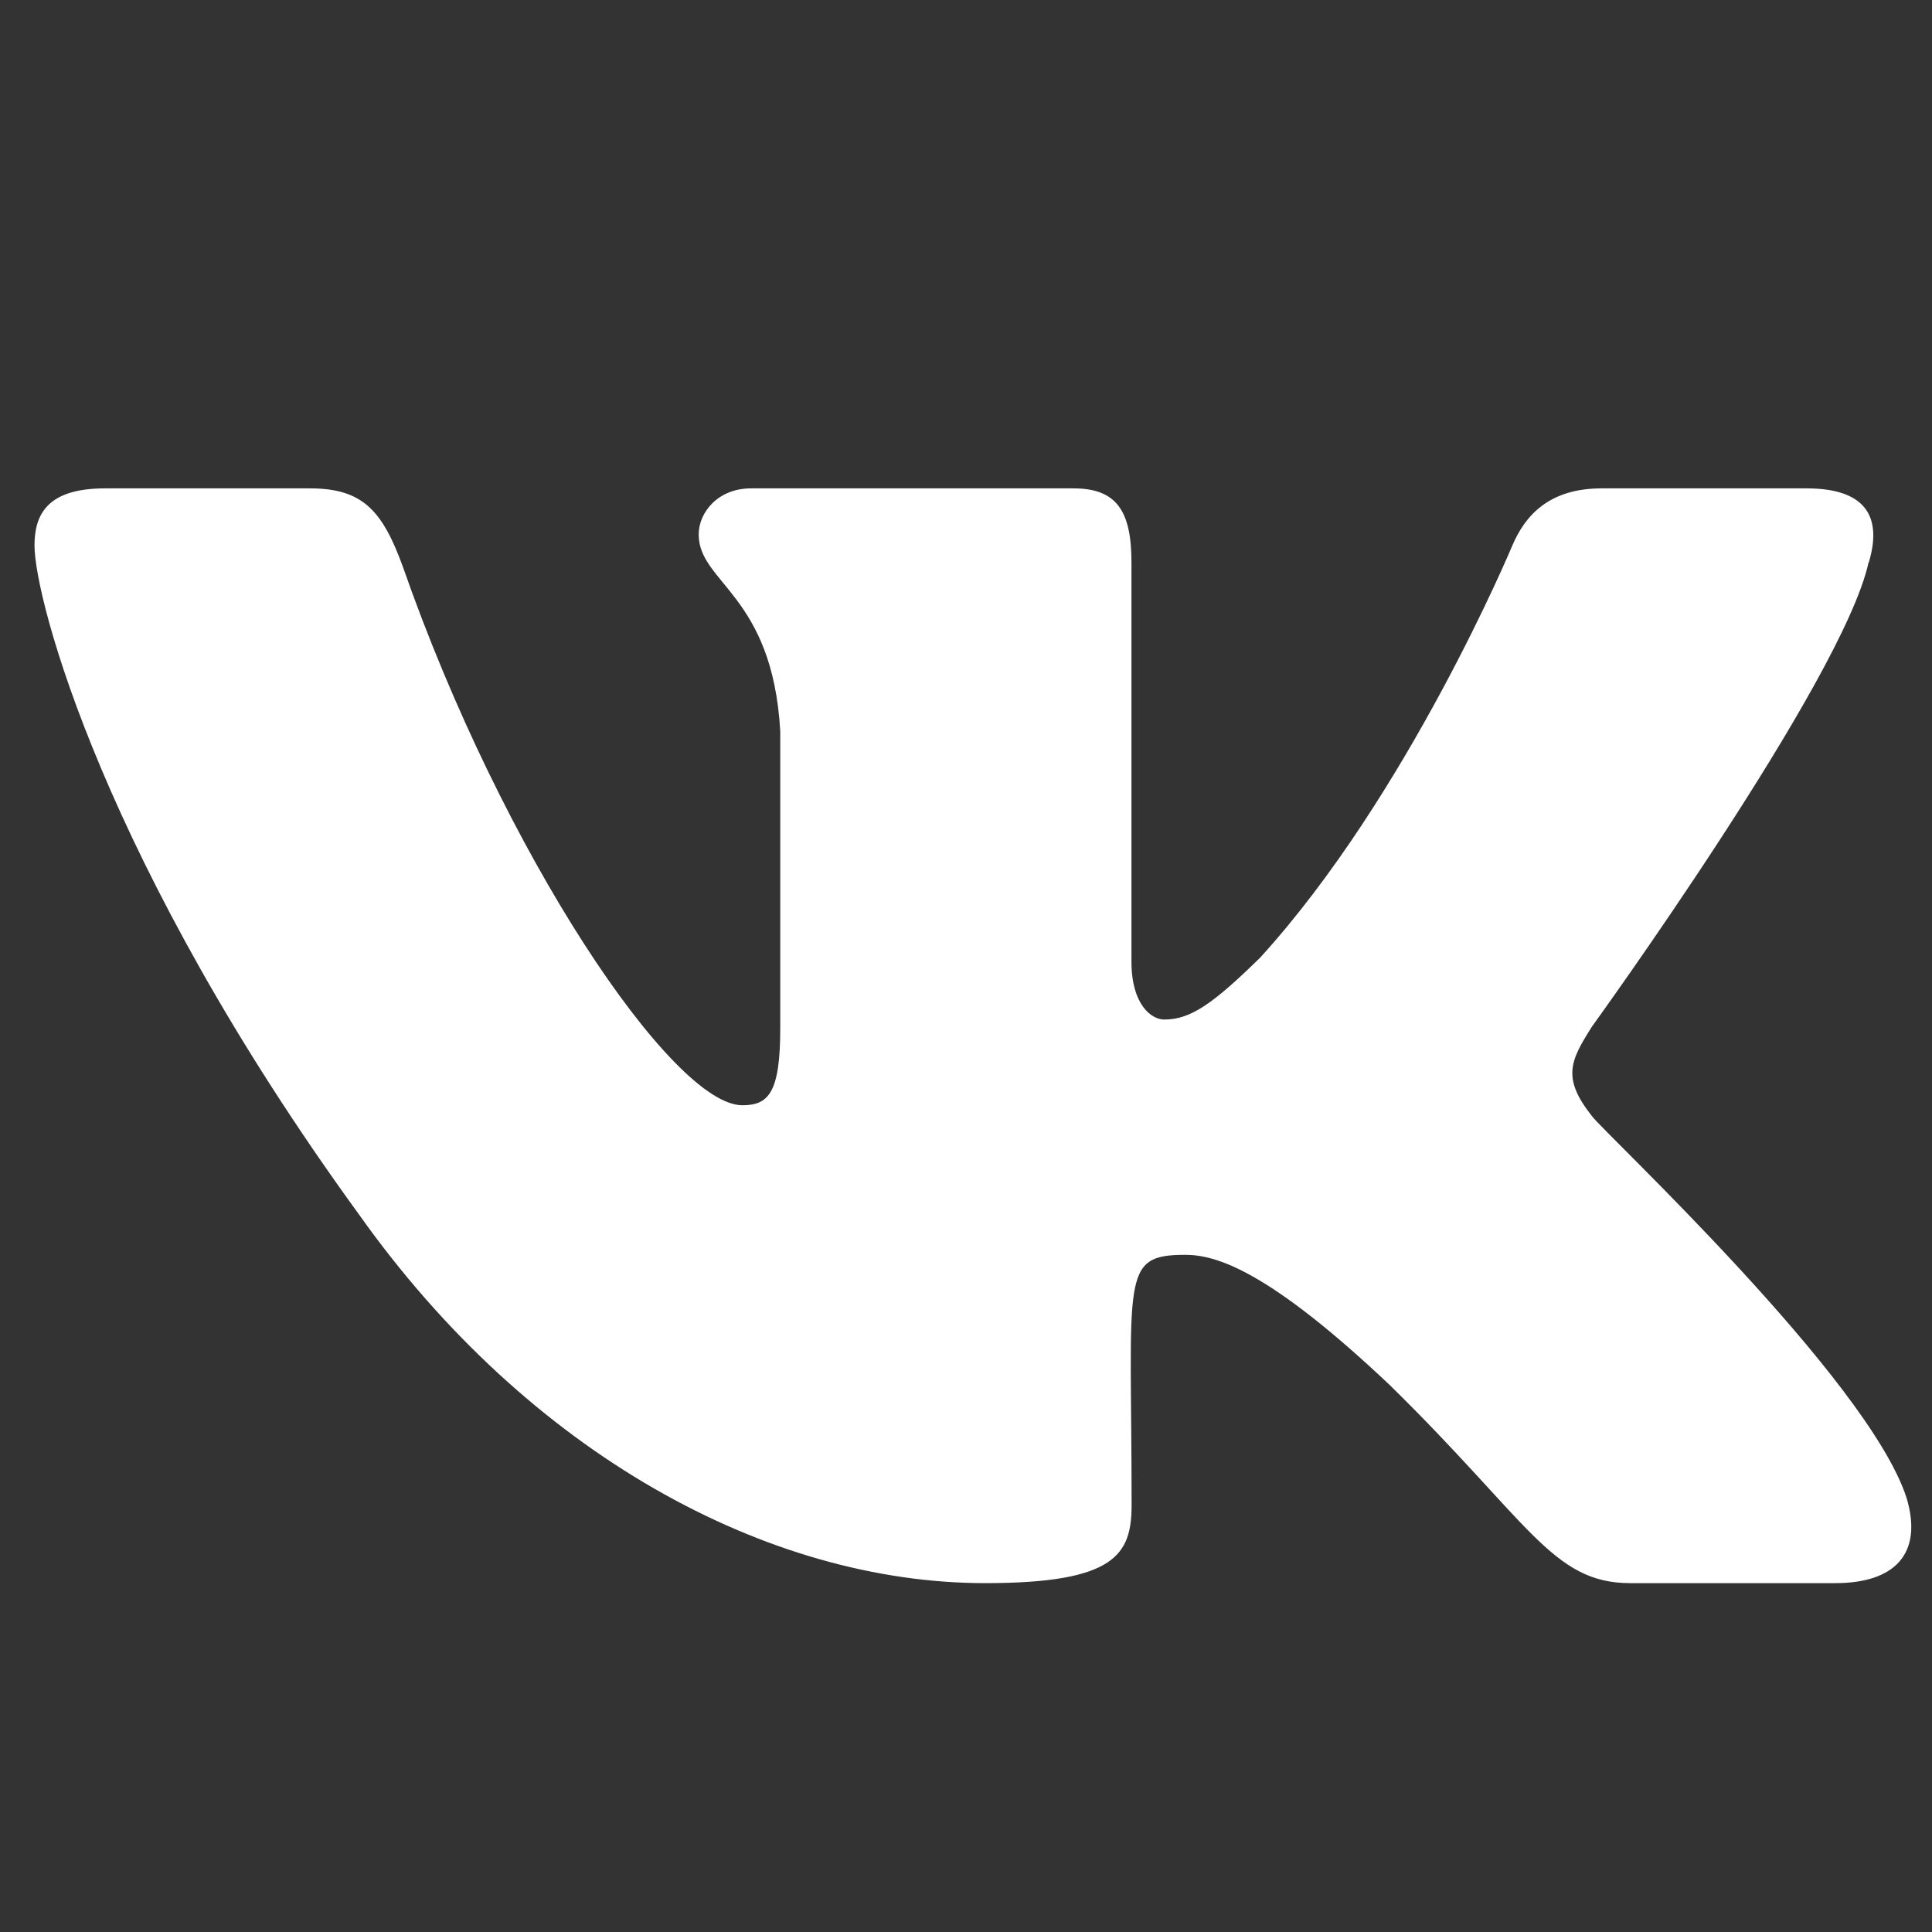 <svg width="14" height="14" viewBox="0 0 14 14" fill="none" xmlns="http://www.w3.org/2000/svg">
<rect x="0" y="0" width="14" height="14" fill="#333333" stroke="none"/>
<path d="M11.536 8.088C11.316 7.81 11.379 7.687 11.536 7.439C11.538 7.436 13.354 4.928 13.54 4.077L13.542 4.076C13.635 3.766 13.542 3.539 13.092 3.539H11.605C11.227 3.539 11.052 3.734 10.959 3.953C10.959 3.953 10.202 5.765 9.131 6.94C8.785 7.279 8.625 7.388 8.436 7.388C8.343 7.388 8.199 7.279 8.199 6.969V4.076C8.199 3.705 8.093 3.539 7.78 3.539H5.441C5.204 3.539 5.063 3.712 5.063 3.873C5.063 4.226 5.598 4.307 5.654 5.299V7.45C5.654 7.922 5.568 8.009 5.379 8.009C4.873 8.009 3.646 6.189 2.919 4.106C2.772 3.702 2.629 3.539 2.248 3.539H0.76C0.336 3.539 0.25 3.735 0.25 3.953C0.25 4.34 0.755 6.261 2.601 8.8C3.83 10.533 5.562 11.472 7.138 11.472C8.084 11.472 8.2 11.264 8.2 10.905C8.2 9.249 8.114 9.093 8.589 9.093C8.809 9.093 9.187 9.201 10.071 10.037C11.082 11.028 11.248 11.472 11.813 11.472H13.3C13.724 11.472 13.939 11.264 13.815 10.852C13.533 9.987 11.622 8.207 11.536 8.088Z" fill="white"/>
</svg>
